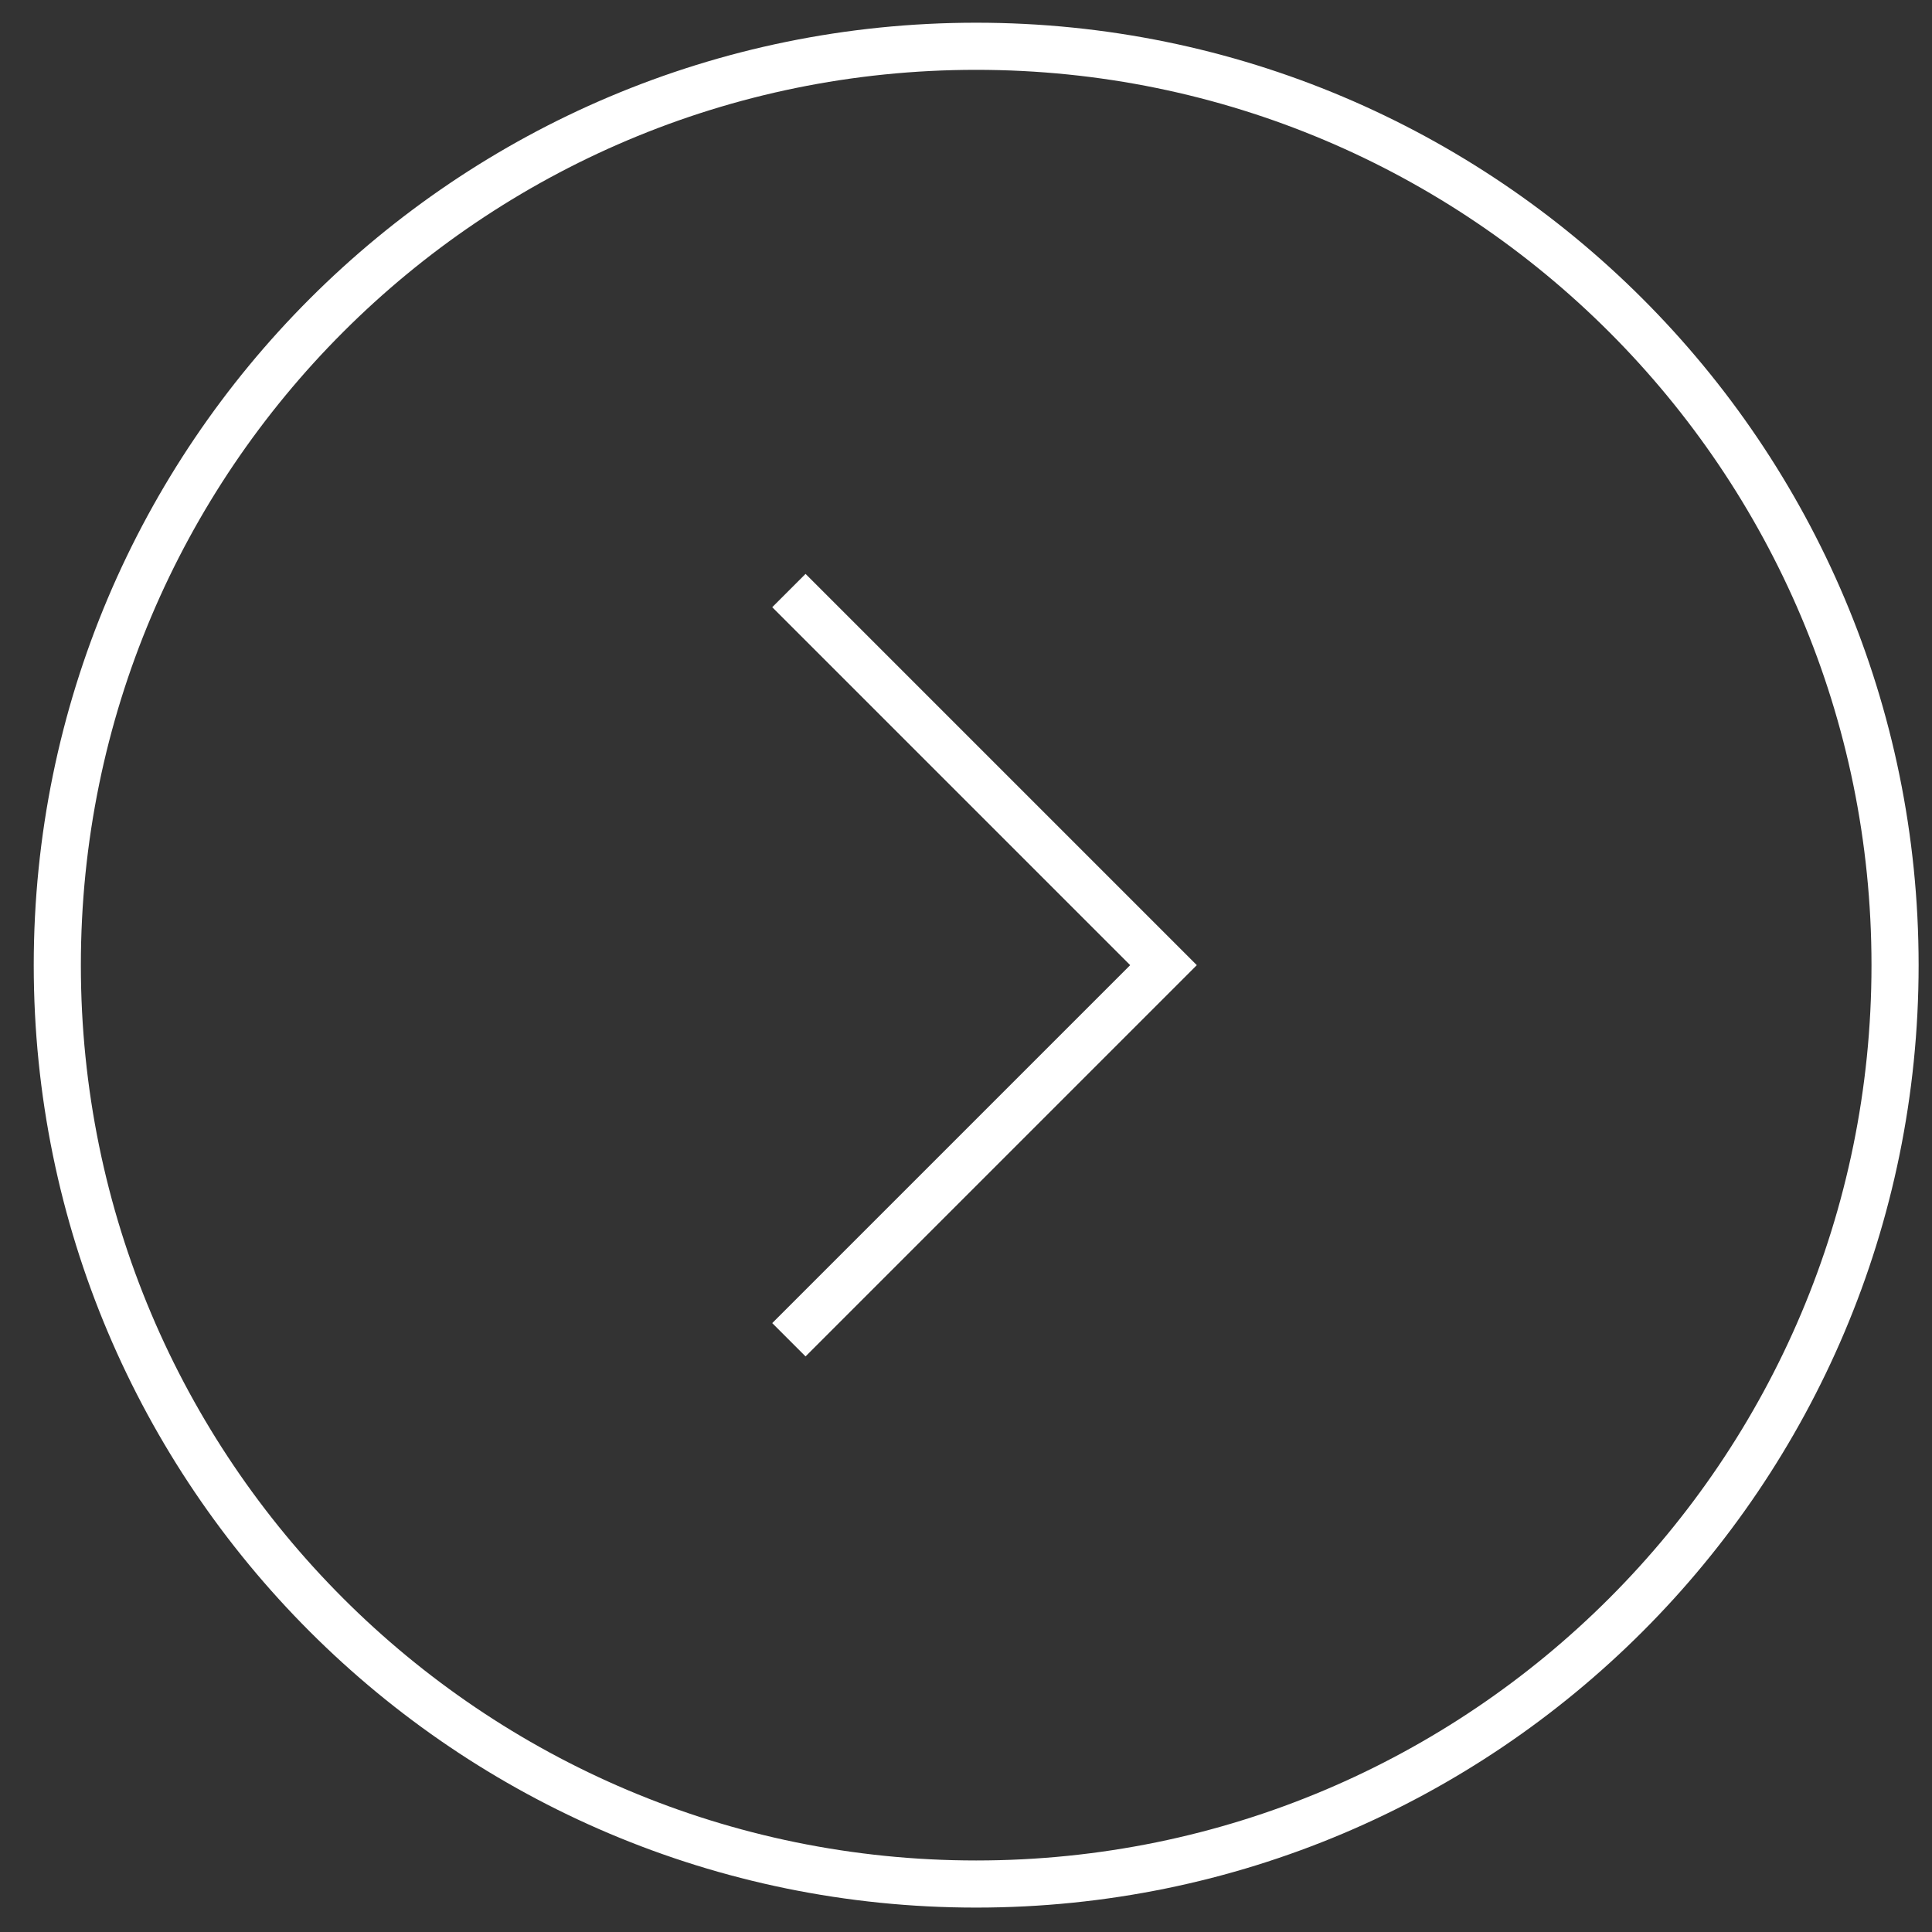 <?xml version="1.0" encoding="UTF-8"?> <svg xmlns="http://www.w3.org/2000/svg" width="41" height="41" viewBox="0 0 41 41" fill="none"><rect x="0" y="0" width="41" height="41" fill="#333333" stroke="none"/> <path fill-rule="evenodd" clip-rule="evenodd" d="M20.716 39.482C10.223 39.482 1.716 30.976 1.716 20.482C1.716 9.989 10.223 1.482 20.716 1.482C31.21 1.482 39.716 9.989 39.716 20.482C39.716 30.976 31.21 39.482 20.716 39.482ZM20.716 40.482C9.67 40.482 0.716 31.528 0.716 20.482C0.716 9.436 9.67 0.482 20.716 0.482C31.762 0.482 40.716 9.436 40.716 20.482C40.716 31.528 31.762 40.482 20.716 40.482Z" fill="white"></path> <path fill-rule="evenodd" clip-rule="evenodd" d="M25.398 20.482L17.095 12.179L16.388 12.886L23.984 20.482L16.388 28.078L17.095 28.785L25.398 20.482Z" fill="white"></path> </svg> 